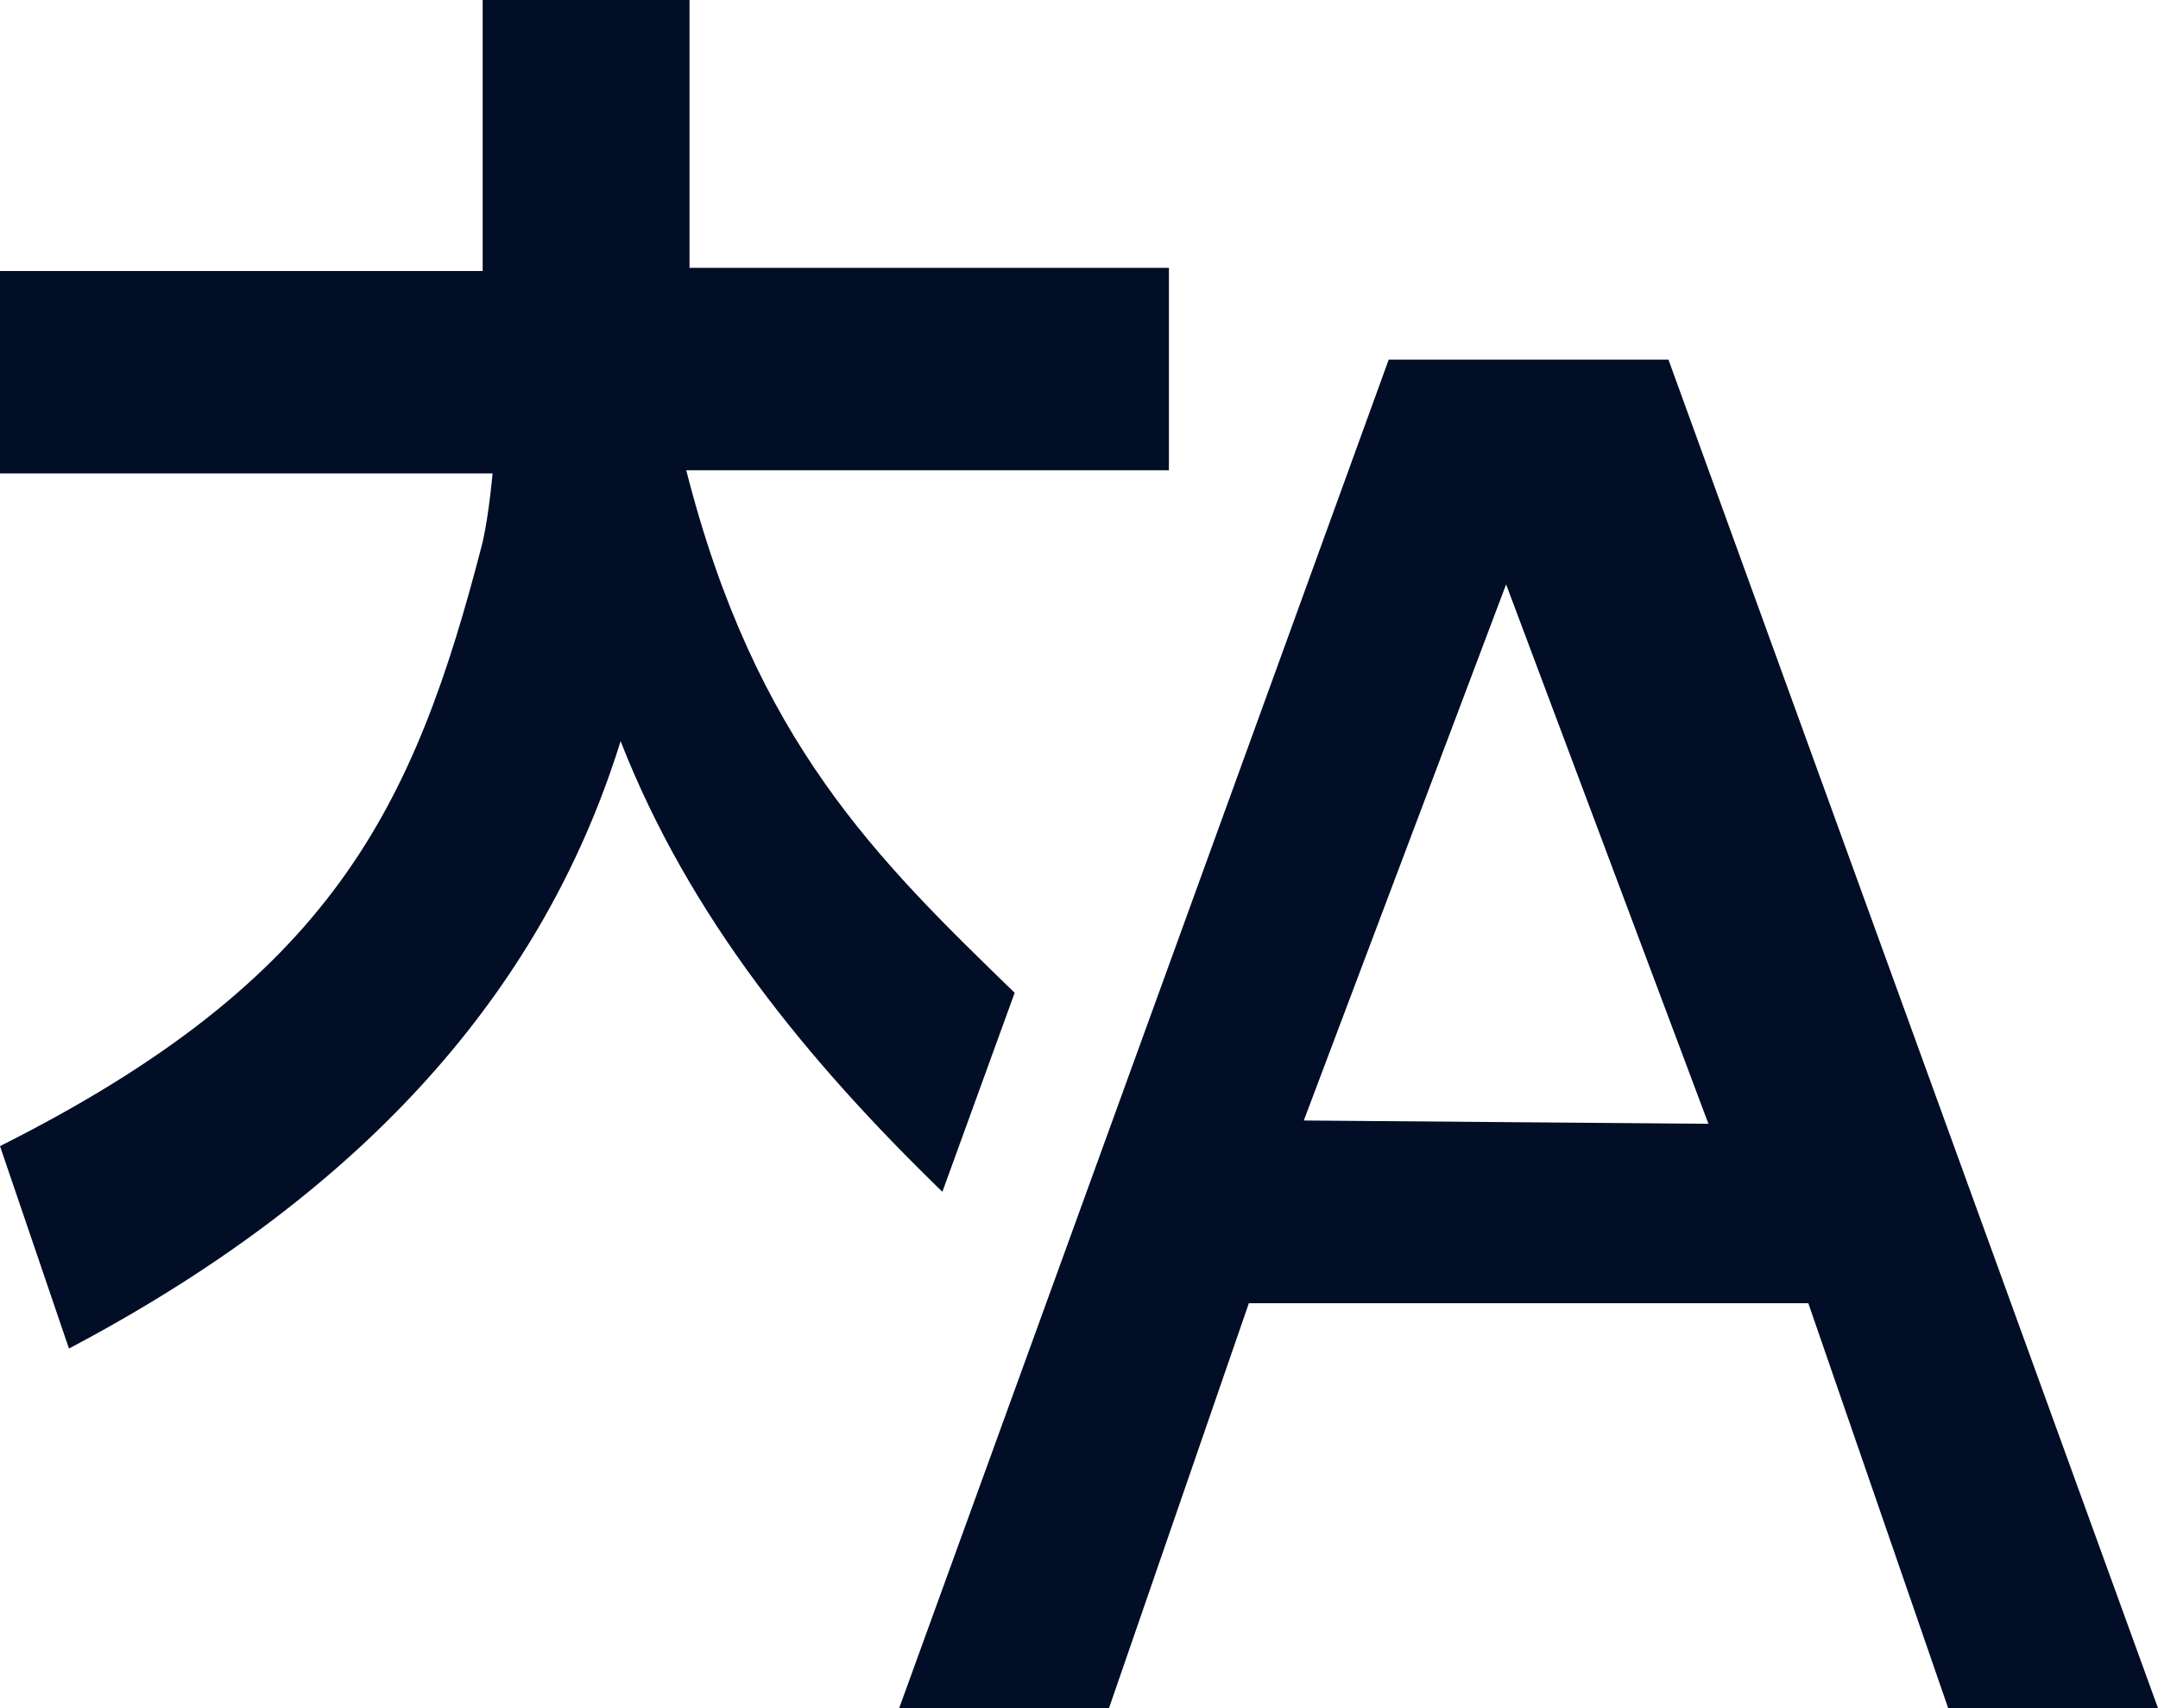 <svg xmlns="http://www.w3.org/2000/svg" xmlns:xlink="http://www.w3.org/1999/xlink" width="48px" height="38px" viewBox="0 0 48 38"><title>5ED38025-F5B6-4241-9FFD-8A00B1035FE3</title><g id="Page-1" stroke="none" stroke-width="1" fill="none" fill-rule="evenodd"><g id="Landingpage" transform="translate(-1413, -4114)" fill="#020D26"><g id="Key-features" transform="translate(273, 3709)"><g id="Group-12" transform="translate(0, 358)"><g id="Group-11-Copy-10" transform="translate(1071, 0)"><g id="Page-1" transform="translate(69, 47)"><path d="M37.111,8 L48,38 L43.333,38 L40.222,28.992 L27.778,28.992 L24.667,38 L20,38 L30.889,8 L37.111,8 Z M15.337,1.38777878e-17 L15.337,5.958 L26,5.958 L26,10.461 L15.264,10.461 C16.798,16.493 19.501,19.108 22.569,22.086 L22.569,22.086 L20.961,26.513 C17.968,23.606 15.338,20.411 13.804,16.488 L13.804,16.488 L13.697,16.823 C12.073,21.735 8.554,26.174 1.987,29.757 L1.534,30 L0,25.497 C7.376,21.791 9.203,18.016 10.736,12.058 C10.882,11.404 10.956,10.532 10.956,10.532 L10.956,10.532 L-1.38777878e-17,10.532 L-1.38777878e-17,6.029 L10.736,6.029 L10.736,1.38777878e-17 L15.337,1.38777878e-17 Z M33.5,13 L29,24.927 L38,25 L33.5,13 Z" id="translation"></path></g></g></g></g></g></g></svg>